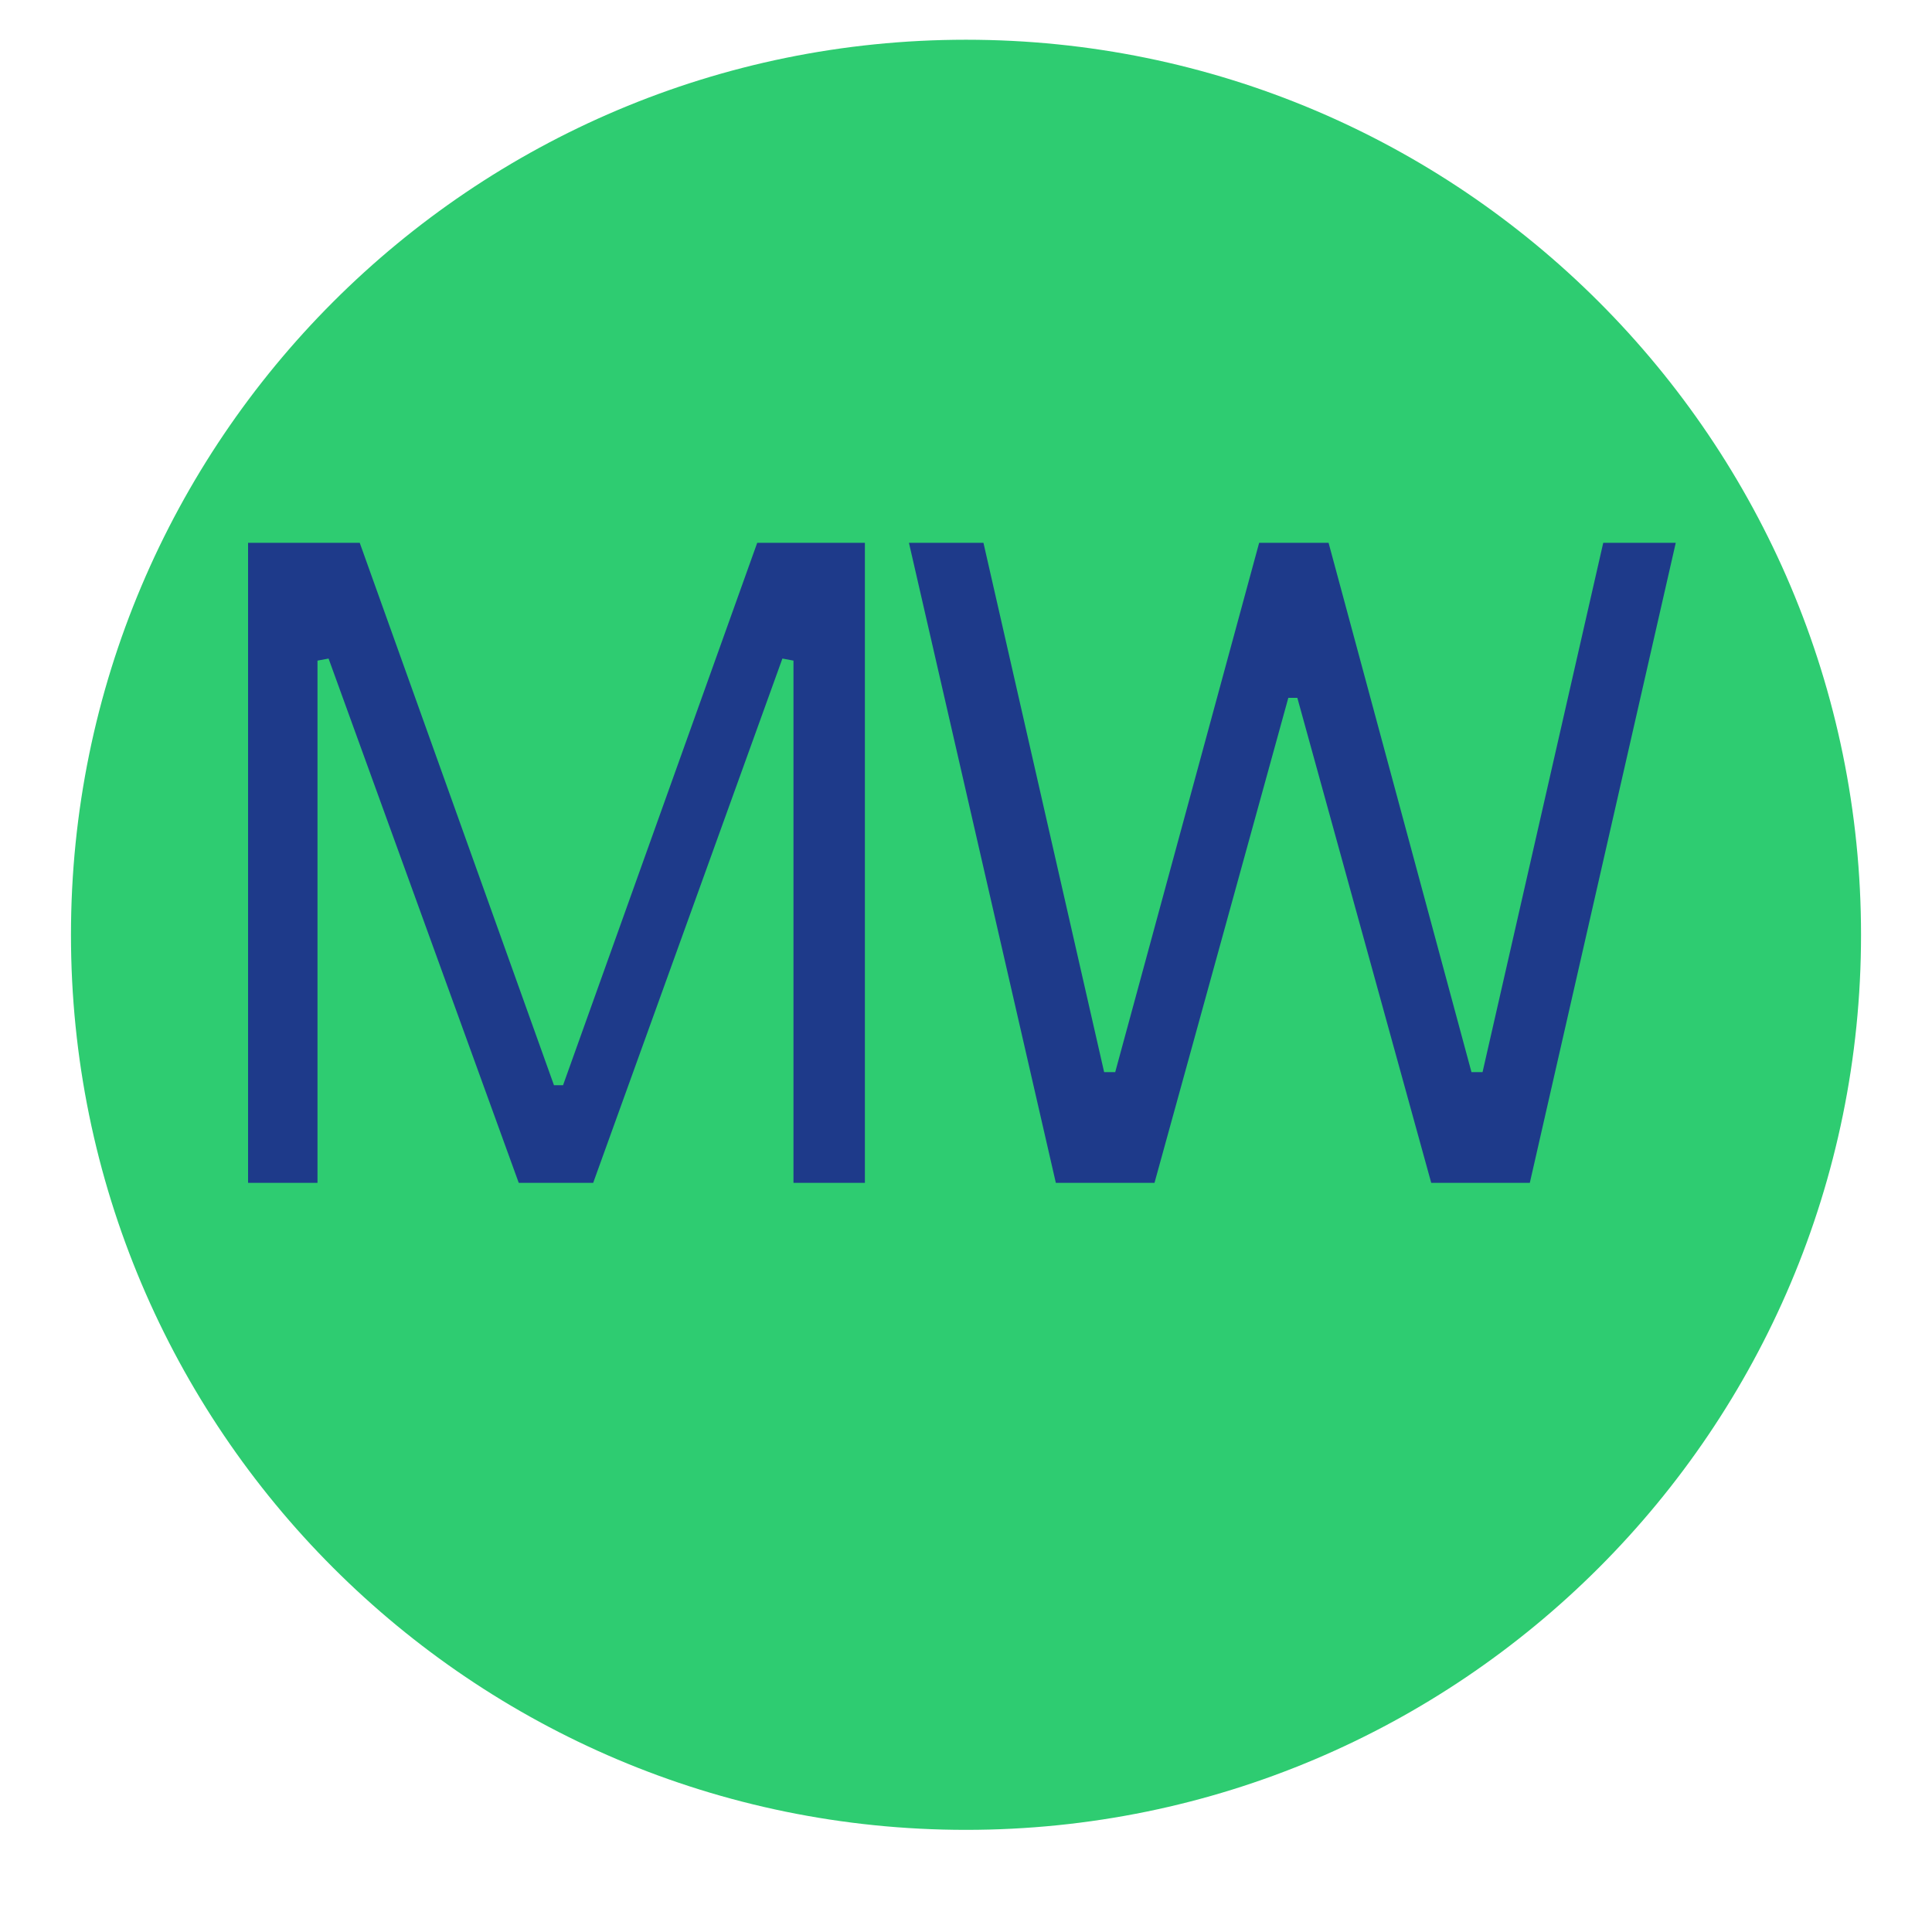 <svg xmlns="http://www.w3.org/2000/svg" xmlns:xlink="http://www.w3.org/1999/xlink" width="40" zoomAndPan="magnify" viewBox="0 0 30 30" height="40" preserveAspectRatio="xMidYMid meet" version="1.0"><defs><g/><clipPath id="20a87a514f"><path d="M 1.102 0.617 L 28.898 0.617 L 28.898 28.414 L 1.102 28.414 Z M 1.102 0.617 " clip-rule="nonzero"/></clipPath><clipPath id="5c87f199fc"><path d="M 15 0.617 C 7.324 0.617 1.102 6.84 1.102 14.516 C 1.102 22.191 7.324 28.414 15 28.414 C 22.676 28.414 28.898 22.191 28.898 14.516 C 28.898 6.84 22.676 0.617 15 0.617 Z M 15 0.617 " clip-rule="nonzero"/></clipPath></defs><g clip-path="url(#20a87a514f)"><g clip-path="url(#5c87f199fc)"><path fill="#2ecc71" d="M 1.102 0.617 L 28.898 0.617 L 28.898 28.414 L 1.102 28.414 Z M 1.102 0.617 " fill-opacity="1" fill-rule="nonzero"/></g></g><g fill="#1e3a8a" fill-opacity="1"><g transform="translate(2.352, 18.367)"><g><path d="M 2.578 0 L 1.5 0 L 1.5 -9.938 L 3.234 -9.938 L 6.25 -1.516 L 6.391 -1.516 L 9.406 -9.938 L 11.078 -9.938 L 11.078 0 L 9.969 0 L 9.969 -8.109 L 9.797 -8.141 L 6.859 0 L 5.703 0 L 2.75 -8.141 L 2.578 -8.109 Z M 2.578 0 "/></g></g></g><g fill="#1e3a8a" fill-opacity="1"><g transform="translate(13.583, 18.367)"><g><path d="M 4.344 0 L 2.812 0 L 0.531 -9.938 L 1.688 -9.938 L 3.562 -1.719 L 3.734 -1.719 L 5.969 -9.938 L 7.047 -9.938 L 9.266 -1.719 L 9.438 -1.719 L 11.312 -9.938 L 12.438 -9.938 L 10.172 0 L 8.641 0 L 6.562 -7.531 L 6.422 -7.531 Z M 4.344 0 "/></g></g></g></svg>